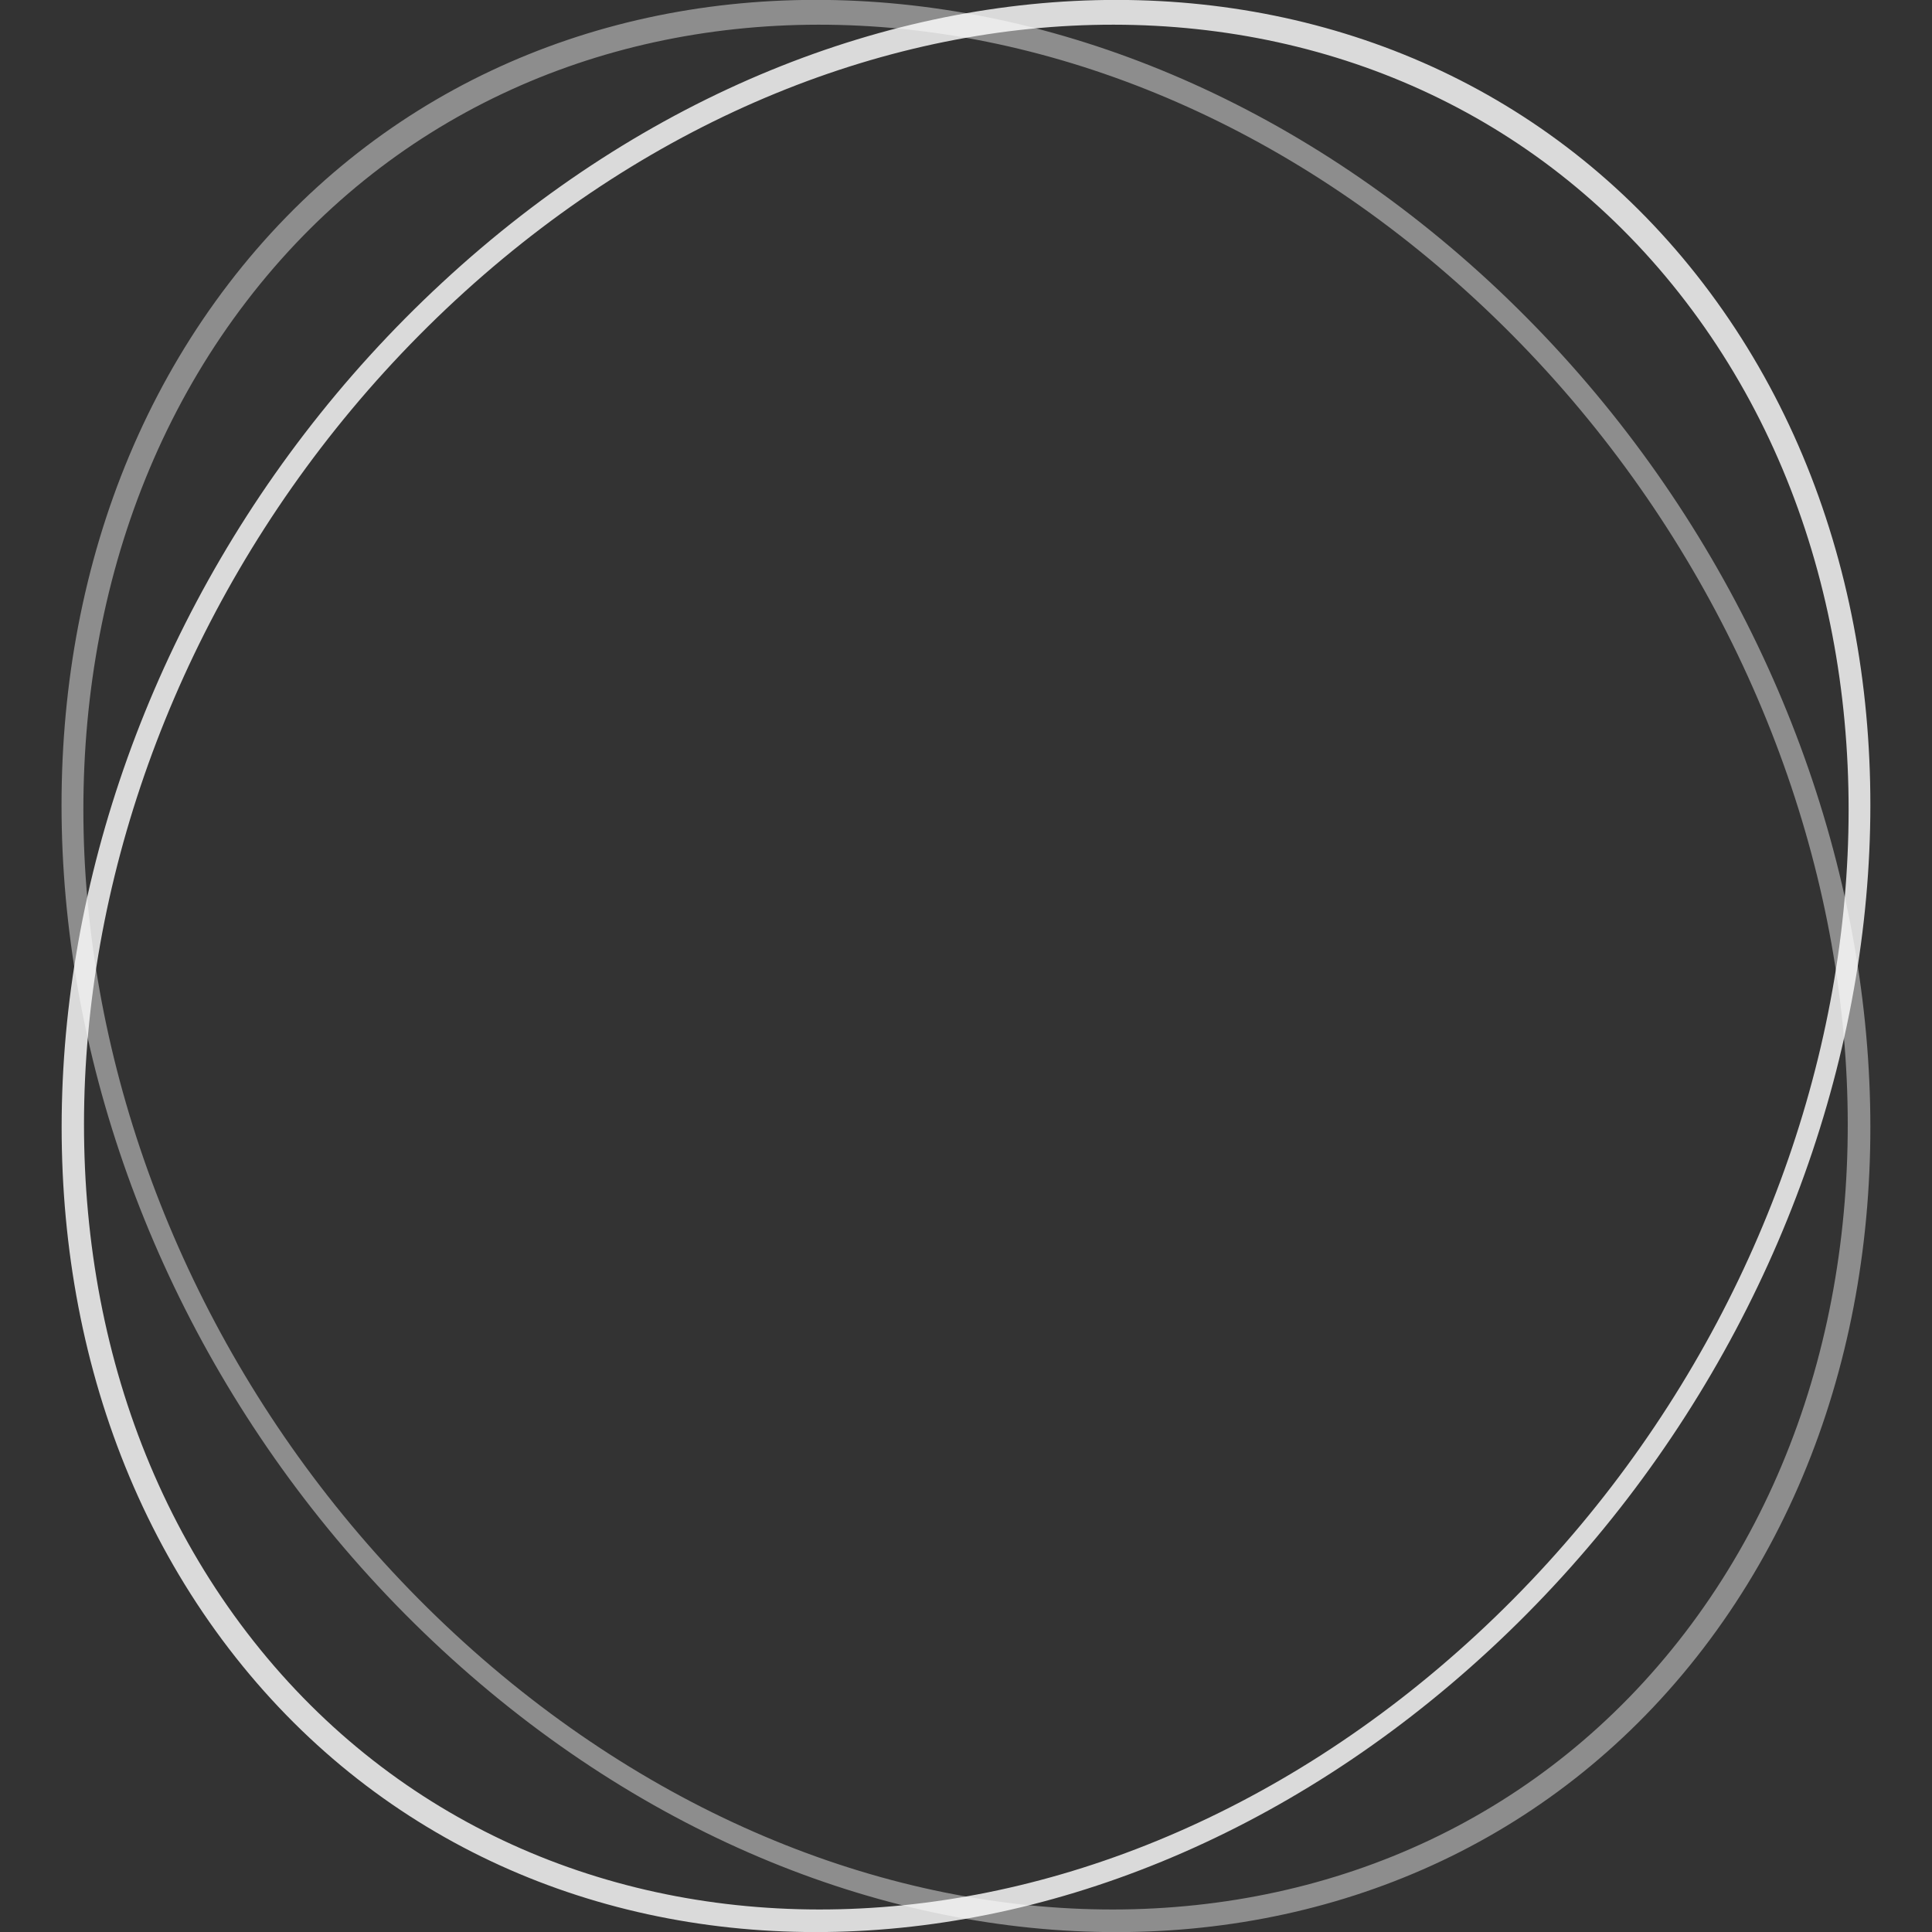 <?xml version="1.0" encoding="UTF-8"?> <!-- Generator: Adobe Illustrator 21.0.0, SVG Export Plug-In . SVG Version: 6.00 Build 0) --> <svg xmlns="http://www.w3.org/2000/svg" xmlns:xlink="http://www.w3.org/1999/xlink" id="Слой_1" x="0px" y="0px" viewBox="0 0 620 620" style="enable-background:new 0 0 620 620;" xml:space="preserve"><rect x="0" y="0" width="620" height="620" fill="#333333" stroke="none"/> <style type="text/css"> .st0{opacity:0.82;} .st1{fill-rule:evenodd;clip-rule:evenodd;fill:#FFFFFF;} .st2{opacity:0.44;} </style> <g class="st0"> <path class="st1" d="M478.1,529.4C347.4,650.4,166.2,650.2,73.4,529c-92.8-121.2-62.1-317.5,68.6-438.4 C272.6-30.4,453.8-30.2,546.6,91C639.4,212.2,608.7,408.5,478.1,529.4z M540.9,96.7C450.4-21.5,273.7-21.7,146.2,96.3 C18.7,214.3-11.3,405.8,79.3,524s267.2,118.4,394.7,0.4C601.5,406.4,631.5,214.9,540.9,96.7z"></path> </g> <g class="st2"> <path class="st1" d="M73.4,91c92.8-121.2,274-121.4,404.7-0.5C608.7,211.5,639.4,407.8,546.6,529c-92.8,121.2-274,121.4-404.7,0.5 S-19.4,212.2,73.4,91z M146,524.4c127.5,118,304.2,117.8,394.7-0.4s60.5-309.7-67-427.7C346.3-21.7,169.6-21.5,79.1,96.7 C-11.5,214.9,18.5,406.4,146,524.4z"></path> </g> </svg> 